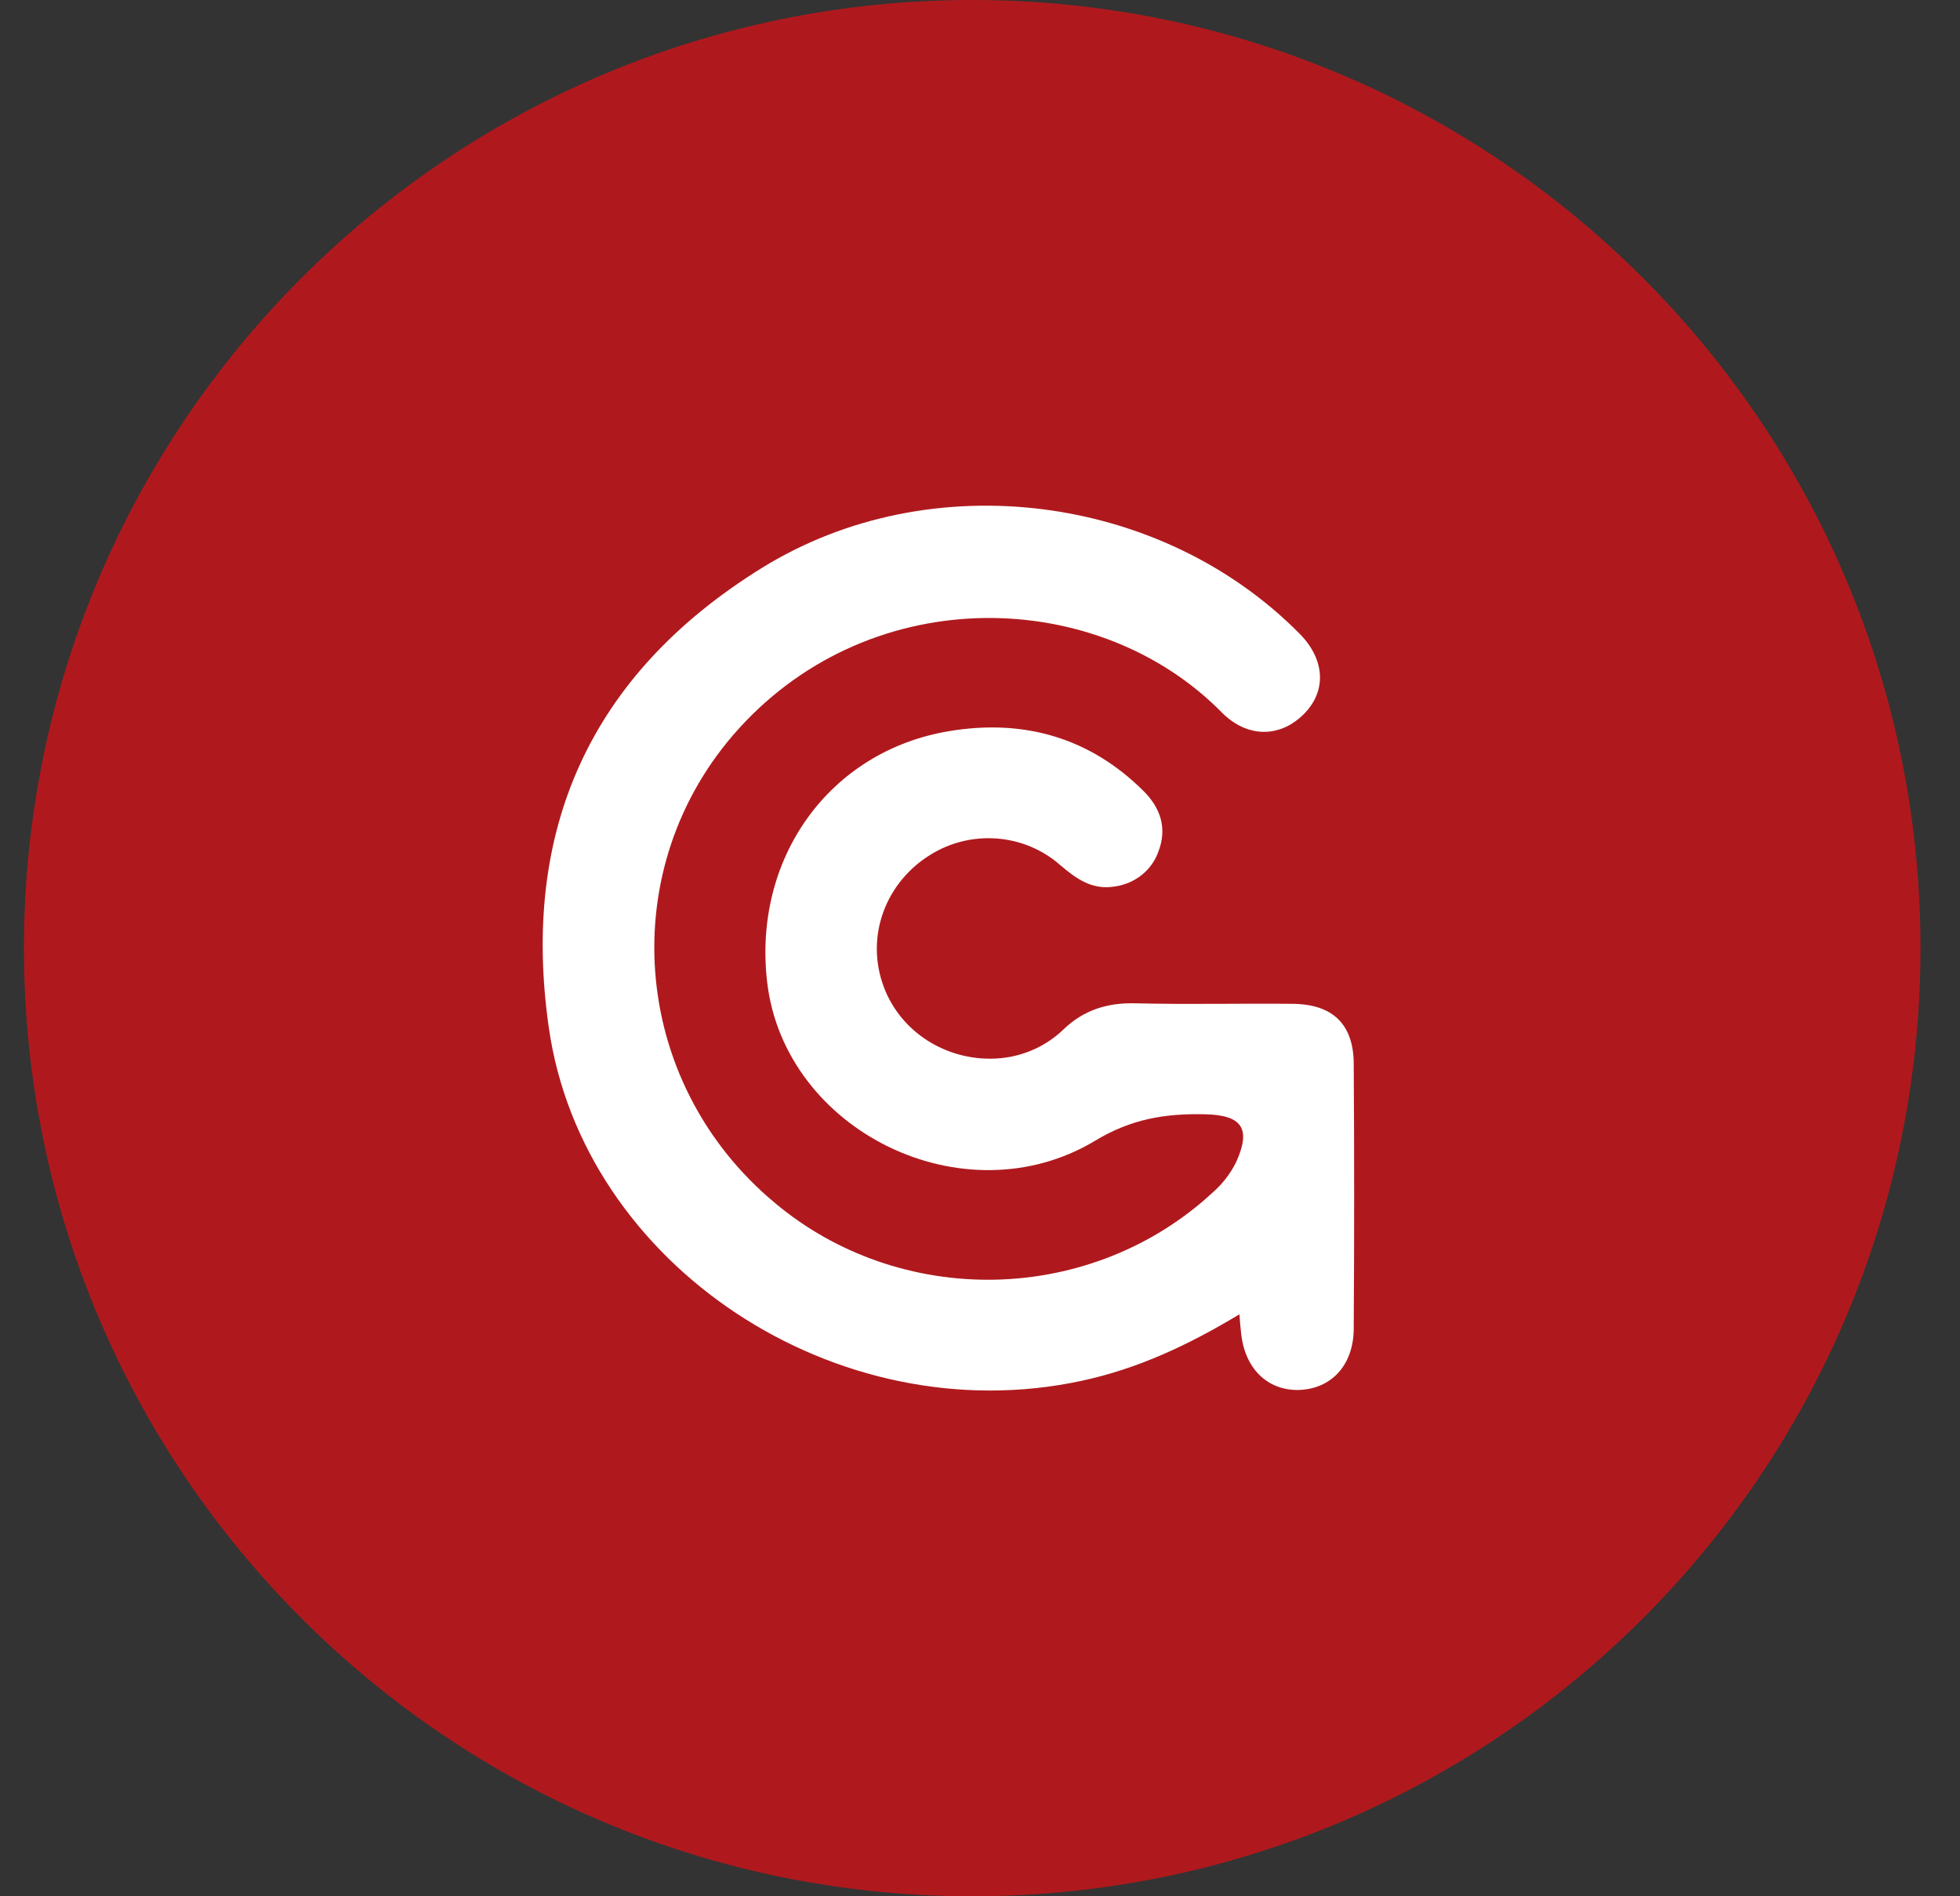 <svg width="31" height="30" viewBox="0 0 31 30" fill="none" xmlns="http://www.w3.org/2000/svg">
<rect x="0" y="0" width="31" height="30" fill="#333333" stroke="none"/>
<path d="M0.379 15C0.379 6.717 7.094 0 15.377 0C23.66 0 30.375 6.717 30.375 15C30.375 23.283 23.66 30 15.377 30C7.094 30 0.379 23.283 0.379 15Z" fill="#AF191D"/>
<path d="M19.603 20.793C18.802 21.276 17.996 21.656 17.098 21.847C13.233 22.675 9.216 20.019 8.68 16.256C8.238 13.168 9.304 10.684 12.055 8.982C14.728 7.331 18.377 7.816 20.559 10.03C20.964 10.442 20.984 10.946 20.61 11.309C20.235 11.673 19.724 11.676 19.321 11.268C17.37 9.29 13.813 9.186 11.69 11.522C9.705 13.706 9.946 17.113 12.261 19.035C13.224 19.843 14.468 20.274 15.748 20.245C17.027 20.215 18.248 19.727 19.17 18.875C19.328 18.739 19.457 18.574 19.549 18.39C19.794 17.853 19.646 17.639 19.05 17.628C18.43 17.615 17.891 17.701 17.319 18.048C15.247 19.291 12.417 17.893 12.135 15.549C11.899 13.584 13.114 11.88 15.017 11.566C16.201 11.37 17.242 11.674 18.087 12.515C18.36 12.786 18.463 13.112 18.32 13.476C18.269 13.622 18.175 13.751 18.051 13.848C17.926 13.946 17.775 14.007 17.616 14.027C17.267 14.079 17.02 13.9 16.771 13.688C16.495 13.444 16.143 13.295 15.769 13.266C15.395 13.237 15.022 13.329 14.709 13.527C14.369 13.738 14.111 14.051 13.975 14.418C13.839 14.784 13.833 15.183 13.957 15.553C14.072 15.902 14.301 16.207 14.609 16.422C14.918 16.637 15.291 16.752 15.673 16.749C16.103 16.747 16.515 16.581 16.818 16.288C17.14 15.978 17.514 15.86 17.968 15.873C18.788 15.893 19.608 15.873 20.428 15.881C21.073 15.881 21.406 16.198 21.411 16.825C21.42 18.223 21.42 19.619 21.411 21.013C21.411 21.596 21.058 21.974 20.541 21.99C20.045 22 19.688 21.65 19.63 21.093C19.62 21.011 19.613 20.926 19.603 20.793Z" fill="white"/>
</svg>
